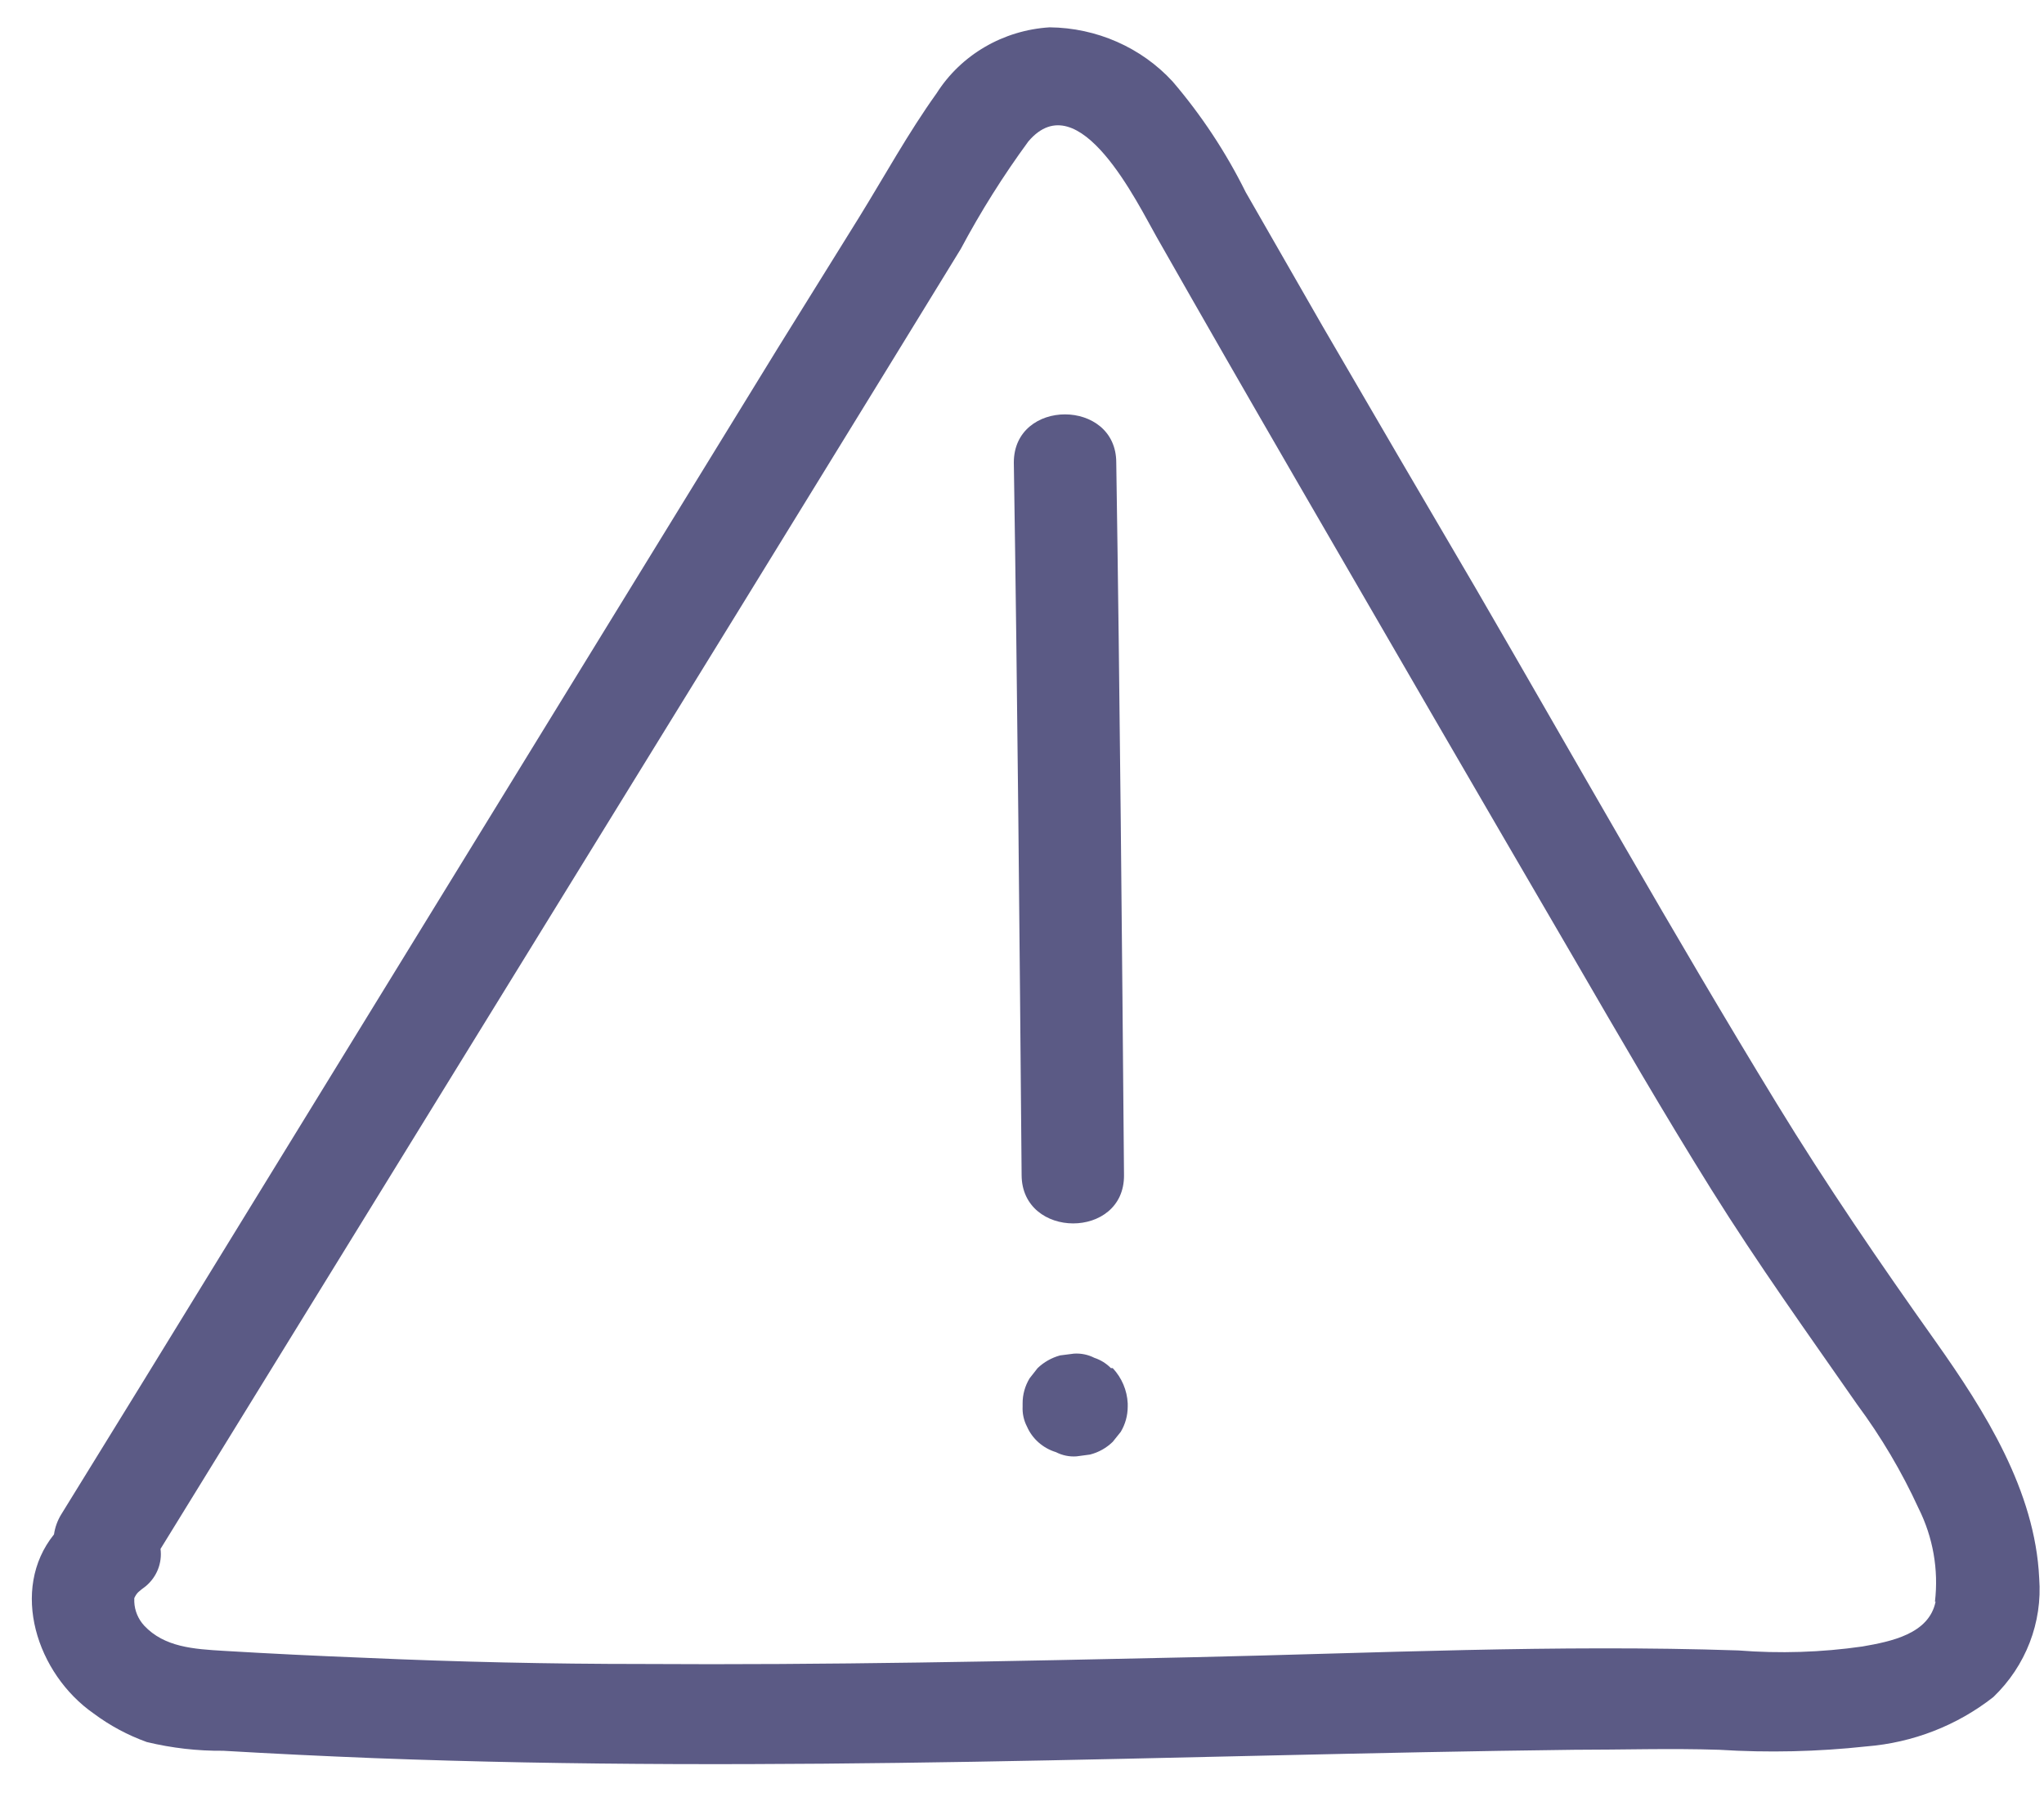 <?xml version="1.0" encoding="UTF-8"?>
<svg width="43px" height="38px" viewBox="0 0 43 38" version="1.1" xmlns="http://www.w3.org/2000/svg" xmlns:xlink="http://www.w3.org/1999/xlink">
    <title>cause-and-risk</title>
    <defs>
        <filter id="filter-1">
            <feColorMatrix in="SourceGraphic" type="matrix" values="0 0 0 0 0.357 0 0 0 0 0.353 0 0 0 0 0.522 0 0 0 1 0"></feColorMatrix>
        </filter>
    </defs>
    <g id="Styleguide" stroke="none" stroke-width="1" fill="none" fill-rule="evenodd">
        <g id="S.5---Patterns-02" transform="translate(-293, -495)">
            <g id="Block" transform="translate(165, 387)">
                <g id="pattern/card-icon-subhead-1-body" transform="translate(0, 72)">
                    <g id="warning" transform="translate(113, 16)">
                        <g transform="translate(15.671, 20.571)">
                            <path d="M22.975,24.154 C22.932,19.157 22.889,14.156 22.812,9.16 C22.812,7.811 20.657,7.807 20.657,9.16 C20.735,14.156 20.778,19.157 20.821,24.154 C20.83,25.503 22.984,25.507 22.975,24.154 Z" id="Path" fill="#5B5A85" fill-rule="nonzero"></path>
                            <path d="M22.7,28.212 C22.603,28.113 22.483,28.039 22.351,27.995 C22.218,27.927 22.069,27.897 21.92,27.907 L21.631,27.944 C21.452,27.993 21.289,28.085 21.157,28.212 L20.989,28.426 C20.892,28.586 20.841,28.768 20.842,28.954 L20.842,29.021 C20.835,29.166 20.866,29.31 20.933,29.44 C21.045,29.698 21.269,29.896 21.545,29.98 C21.677,30.048 21.826,30.079 21.976,30.068 L22.26,30.03 C22.441,29.984 22.606,29.891 22.738,29.762 L22.906,29.553 C23.003,29.391 23.053,29.208 23.053,29.021 L23.053,28.954 C23.04,28.679 22.929,28.417 22.738,28.212 L22.7,28.212 Z" id="Path" fill="#5B5A85" fill-rule="nonzero"></path>
                            <path d="M42.228,32.631 C42.142,30.792 41.09,29.121 40.043,27.643 C38.88,26.005 37.751,24.355 36.704,22.642 C34.519,19.065 32.468,15.413 30.365,11.79 C29.288,9.956 28.215,8.12 27.147,6.282 C26.609,5.347 26.072,4.41 25.535,3.472 C25.122,2.638 24.606,1.855 23.997,1.143 C23.338,0.427 22.399,0.014 21.411,0.004 C20.434,0.064 19.547,0.581 19.033,1.391 C18.434,2.228 17.943,3.124 17.408,3.991 L15.685,6.764 L2.271,28.606 L0.616,31.291 C0.538,31.419 0.486,31.562 0.465,31.71 C-0.47,32.87 0.099,34.642 1.301,35.479 C1.64,35.732 2.017,35.934 2.417,36.078 C2.943,36.205 3.483,36.267 4.025,36.262 C5.085,36.324 6.145,36.375 7.205,36.417 C11.402,36.577 15.607,36.564 19.808,36.493 C24.01,36.422 28.228,36.292 32.438,36.241 C33.455,36.241 34.476,36.208 35.493,36.241 C36.527,36.306 37.565,36.282 38.595,36.17 C39.572,36.092 40.501,35.73 41.263,35.132 C41.947,34.476 42.299,33.562 42.228,32.631 Z M40.048,33.125 C39.91,33.804 39.113,33.963 38.509,34.068 C37.645,34.192 36.769,34.22 35.898,34.151 C32.08,34.022 28.237,34.21 24.419,34.294 C20.601,34.378 16.702,34.461 12.845,34.436 C10.897,34.436 8.951,34.393 7.006,34.306 C6.015,34.267 5.026,34.219 4.038,34.16 C3.404,34.122 2.788,34.084 2.361,33.628 C2.235,33.49 2.162,33.314 2.154,33.13 C2.154,33.13 2.154,32.97 2.154,33.05 C2.211,32.929 2.254,32.908 2.396,32.799 C2.628,32.605 2.744,32.311 2.706,32.015 L14.909,12.205 L17.999,7.179 L19.541,4.666 C19.96,3.88 20.435,3.124 20.963,2.404 C22.032,1.148 23.273,3.736 23.661,4.414 C24.623,6.107 25.594,7.797 26.573,9.487 C28.521,12.854 30.474,16.219 32.434,19.58 C33.382,21.214 34.33,22.851 35.329,24.451 C36.329,26.051 37.354,27.475 38.397,28.975 C38.904,29.659 39.337,30.391 39.69,31.161 C39.995,31.771 40.114,32.452 40.035,33.125 L40.048,33.125 Z" id="Shape" fill="#5B5A85" fill-rule="nonzero"></path>
                        </g>
                    </g>
                </g>
            </g>
        </g>
    </g>
</svg>